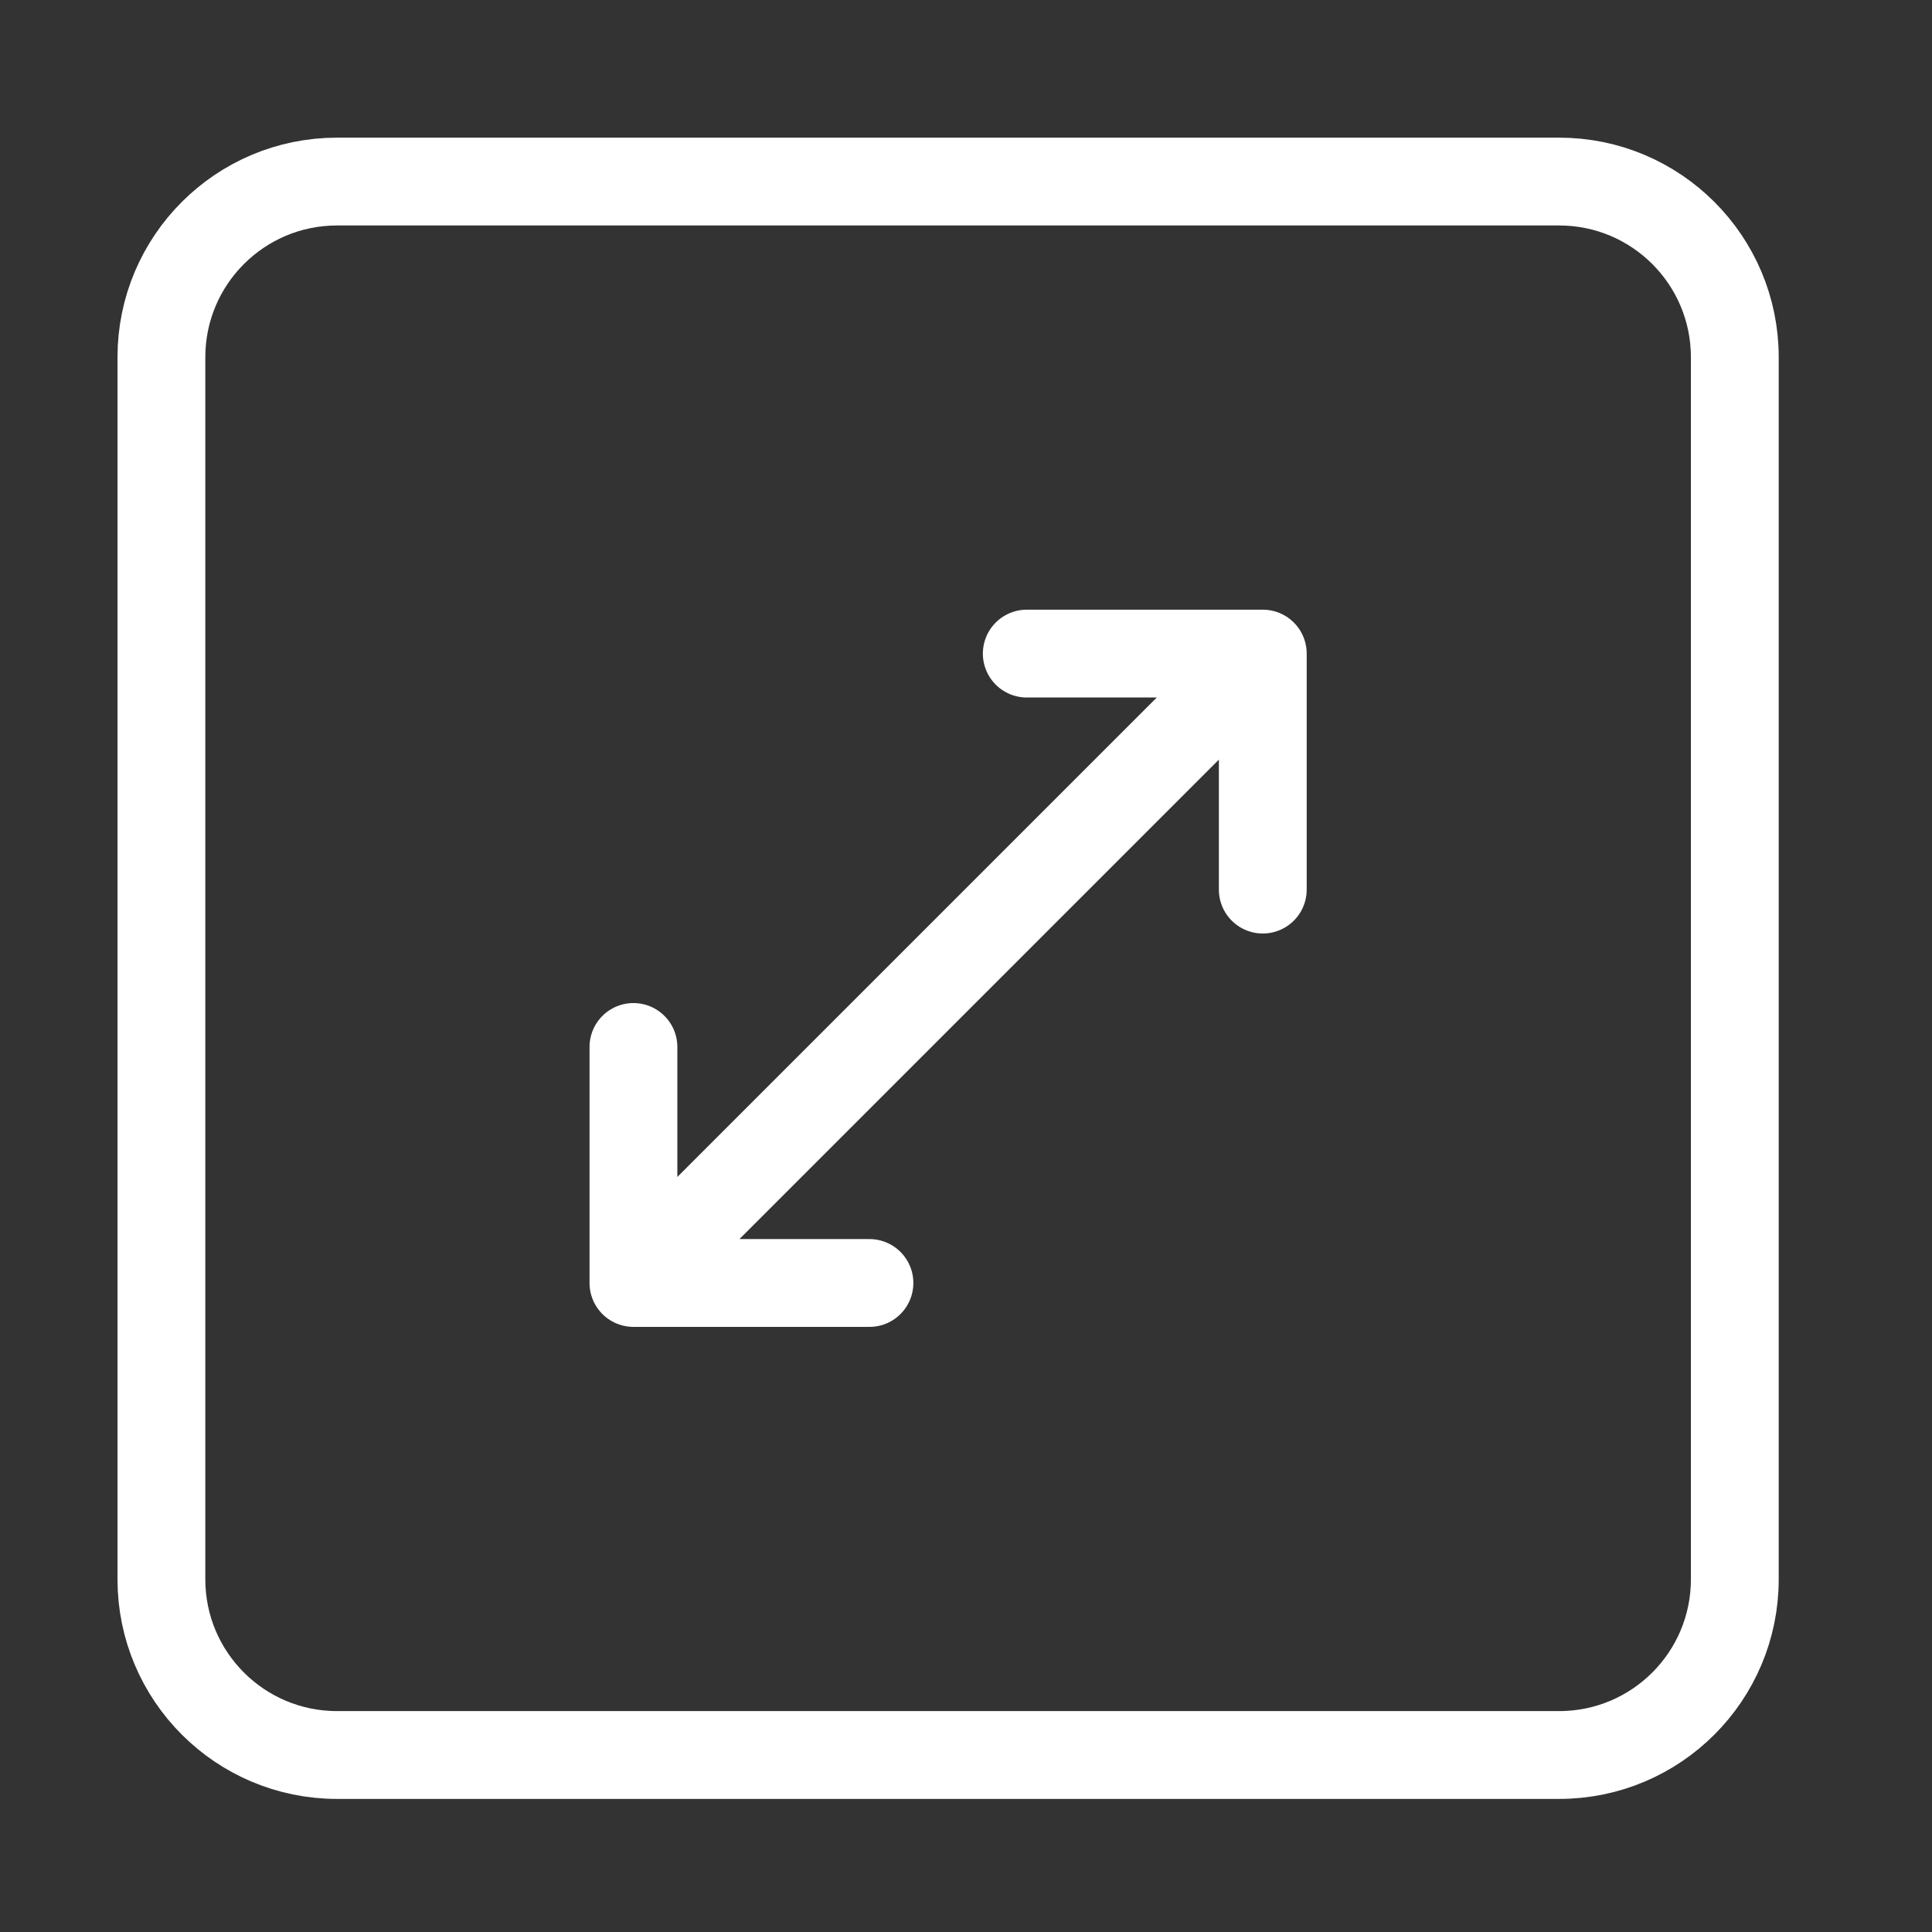 <svg width="44" height="44" viewBox="0 0 44 44" fill="none" xmlns="http://www.w3.org/2000/svg">
<rect x="0" y="0" width="44" height="44" fill="#333333" stroke="none"/>
<path d="M7.676 4.135H35.509C37.718 4.135 39.509 5.926 39.509 8.135V35.969C39.509 38.178 37.718 39.969 35.509 39.969H7.676C5.467 39.969 3.676 38.178 3.676 35.969V8.135C3.676 5.926 5.467 4.135 7.676 4.135Z" stroke="white" stroke-width="2" stroke-linecap="round" stroke-linejoin="round"/>
<path d="M23.384 14.885H28.759M28.759 14.885V20.26M28.759 14.885L14.426 29.219M14.426 29.219V23.844M14.426 29.219H19.801" stroke="white" stroke-width="2" stroke-linecap="round" stroke-linejoin="round"/>
</svg>
